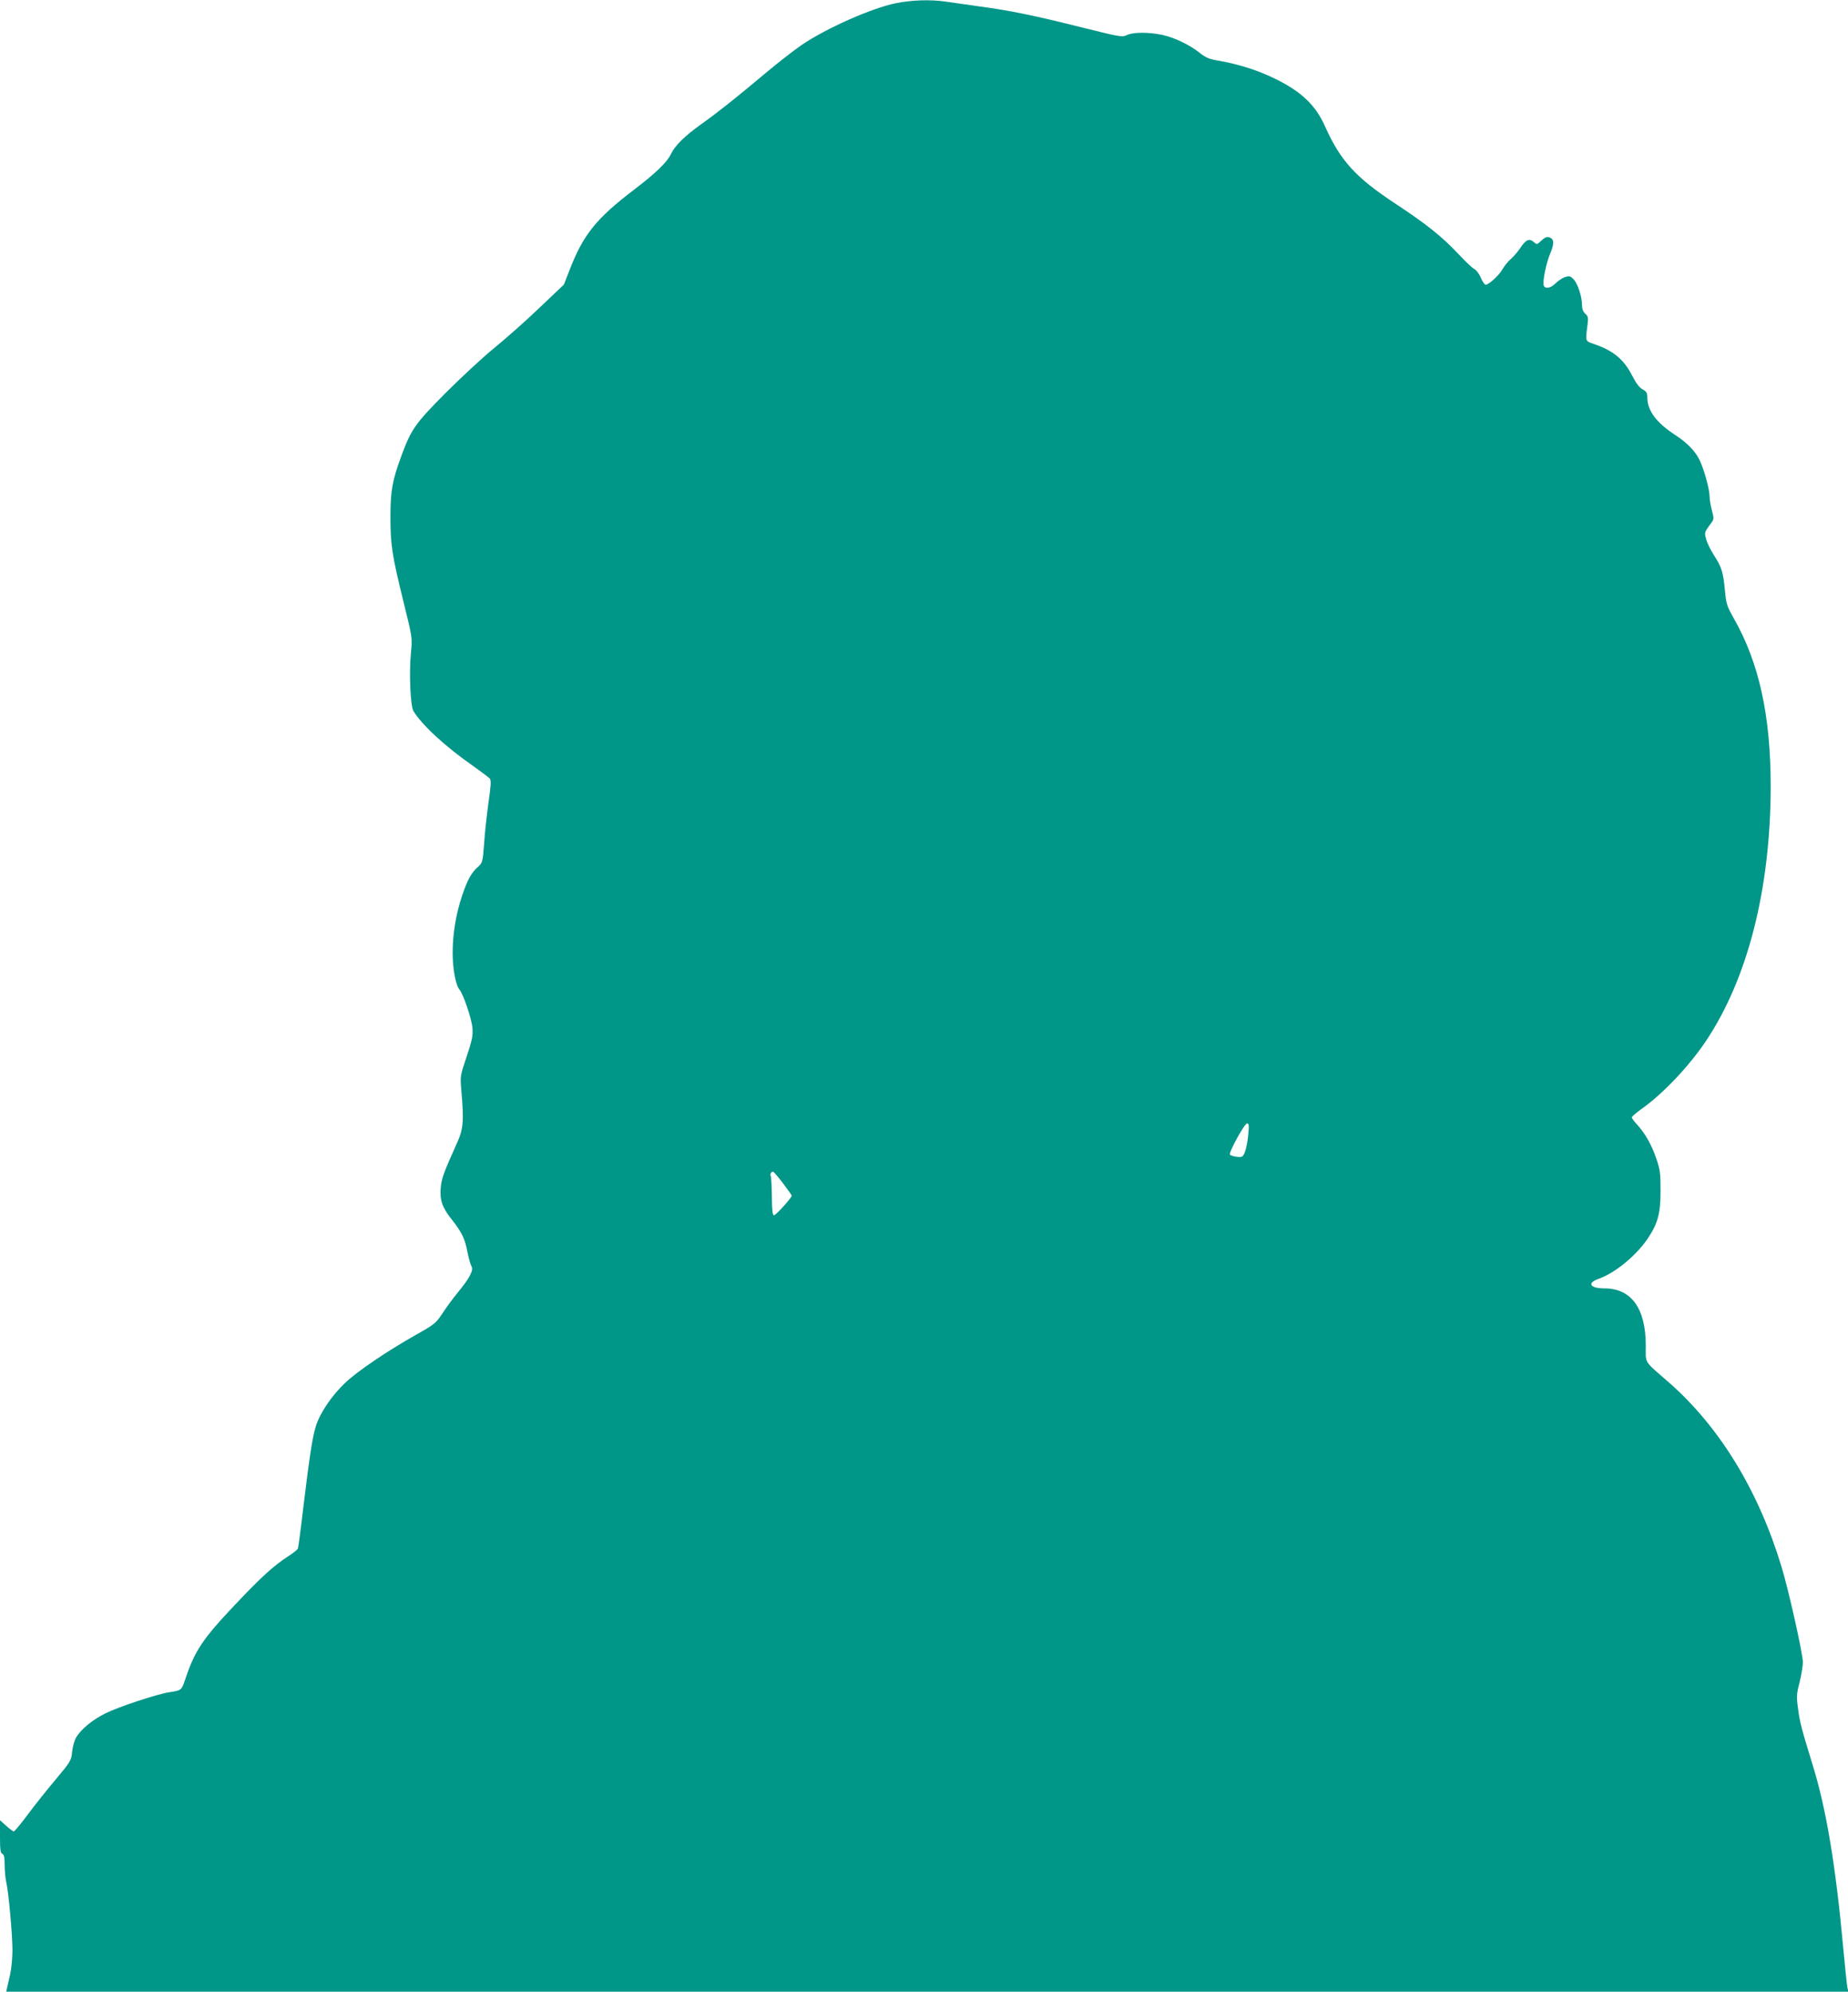 <?xml version="1.0" standalone="no"?>
<!DOCTYPE svg PUBLIC "-//W3C//DTD SVG 20010904//EN"
 "http://www.w3.org/TR/2001/REC-SVG-20010904/DTD/svg10.dtd">
<svg version="1.0" xmlns="http://www.w3.org/2000/svg"
 width="1188pt" height="1280pt" viewBox="0 0 1188 1280"
 preserveAspectRatio="xMidYMid meet">
<g transform="translate(0,1280) scale(0.1,-0.1)"
fill="#009688" stroke="none">
<path d="M5757 12779 c-157 -33 -442 -159 -602 -267 -50 -34 -155 -116 -235
-183 -182 -153 -301 -248 -412 -327 -109 -78 -169 -138 -196 -194 -23 -50 -99
-123 -237 -228 -242 -184 -327 -290 -414 -517 l-36 -92 -157 -149 c-86 -83
-217 -198 -290 -258 -73 -59 -214 -190 -314 -290 -195 -196 -221 -234 -283
-402 -59 -159 -71 -226 -71 -394 0 -180 10 -246 86 -554 55 -222 55 -223 46
-316 -13 -131 -4 -346 16 -378 57 -92 206 -229 384 -353 52 -37 100 -73 107
-81 9 -11 7 -46 -9 -157 -11 -79 -24 -198 -28 -263 -9 -115 -10 -120 -38 -146
-44 -38 -69 -85 -103 -185 -40 -120 -61 -246 -61 -369 0 -103 19 -206 44 -236
25 -30 78 -187 83 -245 4 -52 -1 -77 -37 -185 -42 -125 -42 -125 -34 -220 17
-199 13 -246 -30 -340 -84 -187 -96 -221 -102 -277 -9 -80 8 -132 66 -205 69
-87 89 -128 105 -214 8 -40 20 -82 26 -92 15 -24 -11 -75 -87 -167 -31 -38
-77 -100 -100 -136 -41 -62 -50 -70 -171 -138 -186 -105 -375 -233 -454 -308
-86 -81 -162 -194 -188 -277 -23 -74 -40 -187 -81 -523 -16 -138 -32 -257 -35
-265 -3 -7 -31 -30 -63 -50 -92 -60 -172 -132 -343 -313 -207 -219 -257 -294
-318 -477 -24 -71 -25 -72 -101 -83 -80 -12 -330 -95 -412 -136 -84 -42 -155
-100 -188 -154 -11 -18 -23 -59 -26 -92 -6 -58 -10 -64 -106 -179 -55 -65
-136 -167 -180 -226 -44 -60 -85 -108 -89 -108 -5 0 -27 16 -49 36 l-40 36 0
-105 c0 -84 3 -106 15 -111 11 -4 15 -22 15 -73 0 -37 5 -86 10 -108 15 -60
40 -337 40 -440 0 -50 -7 -119 -15 -155 -8 -36 -17 -75 -20 -87 l-5 -23 5921
0 5921 0 -6 27 c-3 16 -15 127 -26 248 -49 537 -110 902 -198 1185 -72 233
-82 274 -93 358 -11 79 -10 95 10 171 11 47 21 104 21 128 0 54 -91 461 -137
613 -149 492 -399 901 -727 1188 -162 141 -146 116 -146 235 0 238 -93 367
-265 367 -95 0 -115 35 -37 62 109 39 248 155 321 268 60 93 76 155 76 300 0
111 -3 134 -28 206 -30 87 -69 157 -123 217 -19 20 -34 41 -34 46 0 5 29 30
65 56 138 98 303 273 412 435 269 403 415 977 416 1635 0 455 -74 794 -236
1079 -46 81 -50 96 -58 180 -11 119 -21 150 -69 225 -22 34 -46 82 -52 106
-12 45 -13 42 37 110 13 18 13 27 0 75 -8 30 -15 71 -15 90 0 41 -30 156 -59
222 -26 62 -81 120 -161 172 -121 79 -179 156 -180 239 0 32 -5 41 -31 55 -20
11 -42 40 -65 85 -55 108 -121 163 -249 207 -55 19 -53 14 -40 120 6 48 5 57
-14 74 -14 13 -21 31 -21 56 0 54 -28 139 -55 166 -21 21 -27 22 -55 13 -17
-6 -44 -24 -60 -40 -31 -31 -67 -38 -76 -14 -9 24 15 143 42 207 27 64 25 93
-7 103 -15 5 -29 -1 -50 -21 -28 -26 -29 -27 -48 -10 -29 26 -52 16 -86 -35
-16 -25 -45 -58 -62 -73 -18 -15 -42 -45 -54 -66 -22 -39 -88 -100 -109 -100
-6 0 -19 20 -30 44 -10 25 -29 50 -42 57 -13 6 -59 50 -102 96 -104 111 -205
192 -401 321 -261 172 -357 277 -458 502 -61 136 -152 222 -322 305 -108 53
-233 93 -367 116 -53 9 -78 19 -115 49 -67 53 -164 99 -242 116 -88 18 -185
18 -226 -1 -31 -15 -42 -13 -291 49 -308 77 -458 108 -659 135 -82 12 -180 26
-218 31 -97 14 -219 10 -320 -11z m2268 -7266 c-7 -77 -23 -135 -39 -145 -12
-9 -66 0 -79 11 -11 11 93 201 110 201 12 0 13 -13 8 -67z m-2991 -318 c31
-41 56 -77 56 -79 0 -13 -102 -126 -114 -126 -10 0 -13 29 -14 121 -1 66 -4
124 -7 130 -7 10 2 29 14 29 5 0 34 -34 65 -75z"/>
</g>
</svg>
